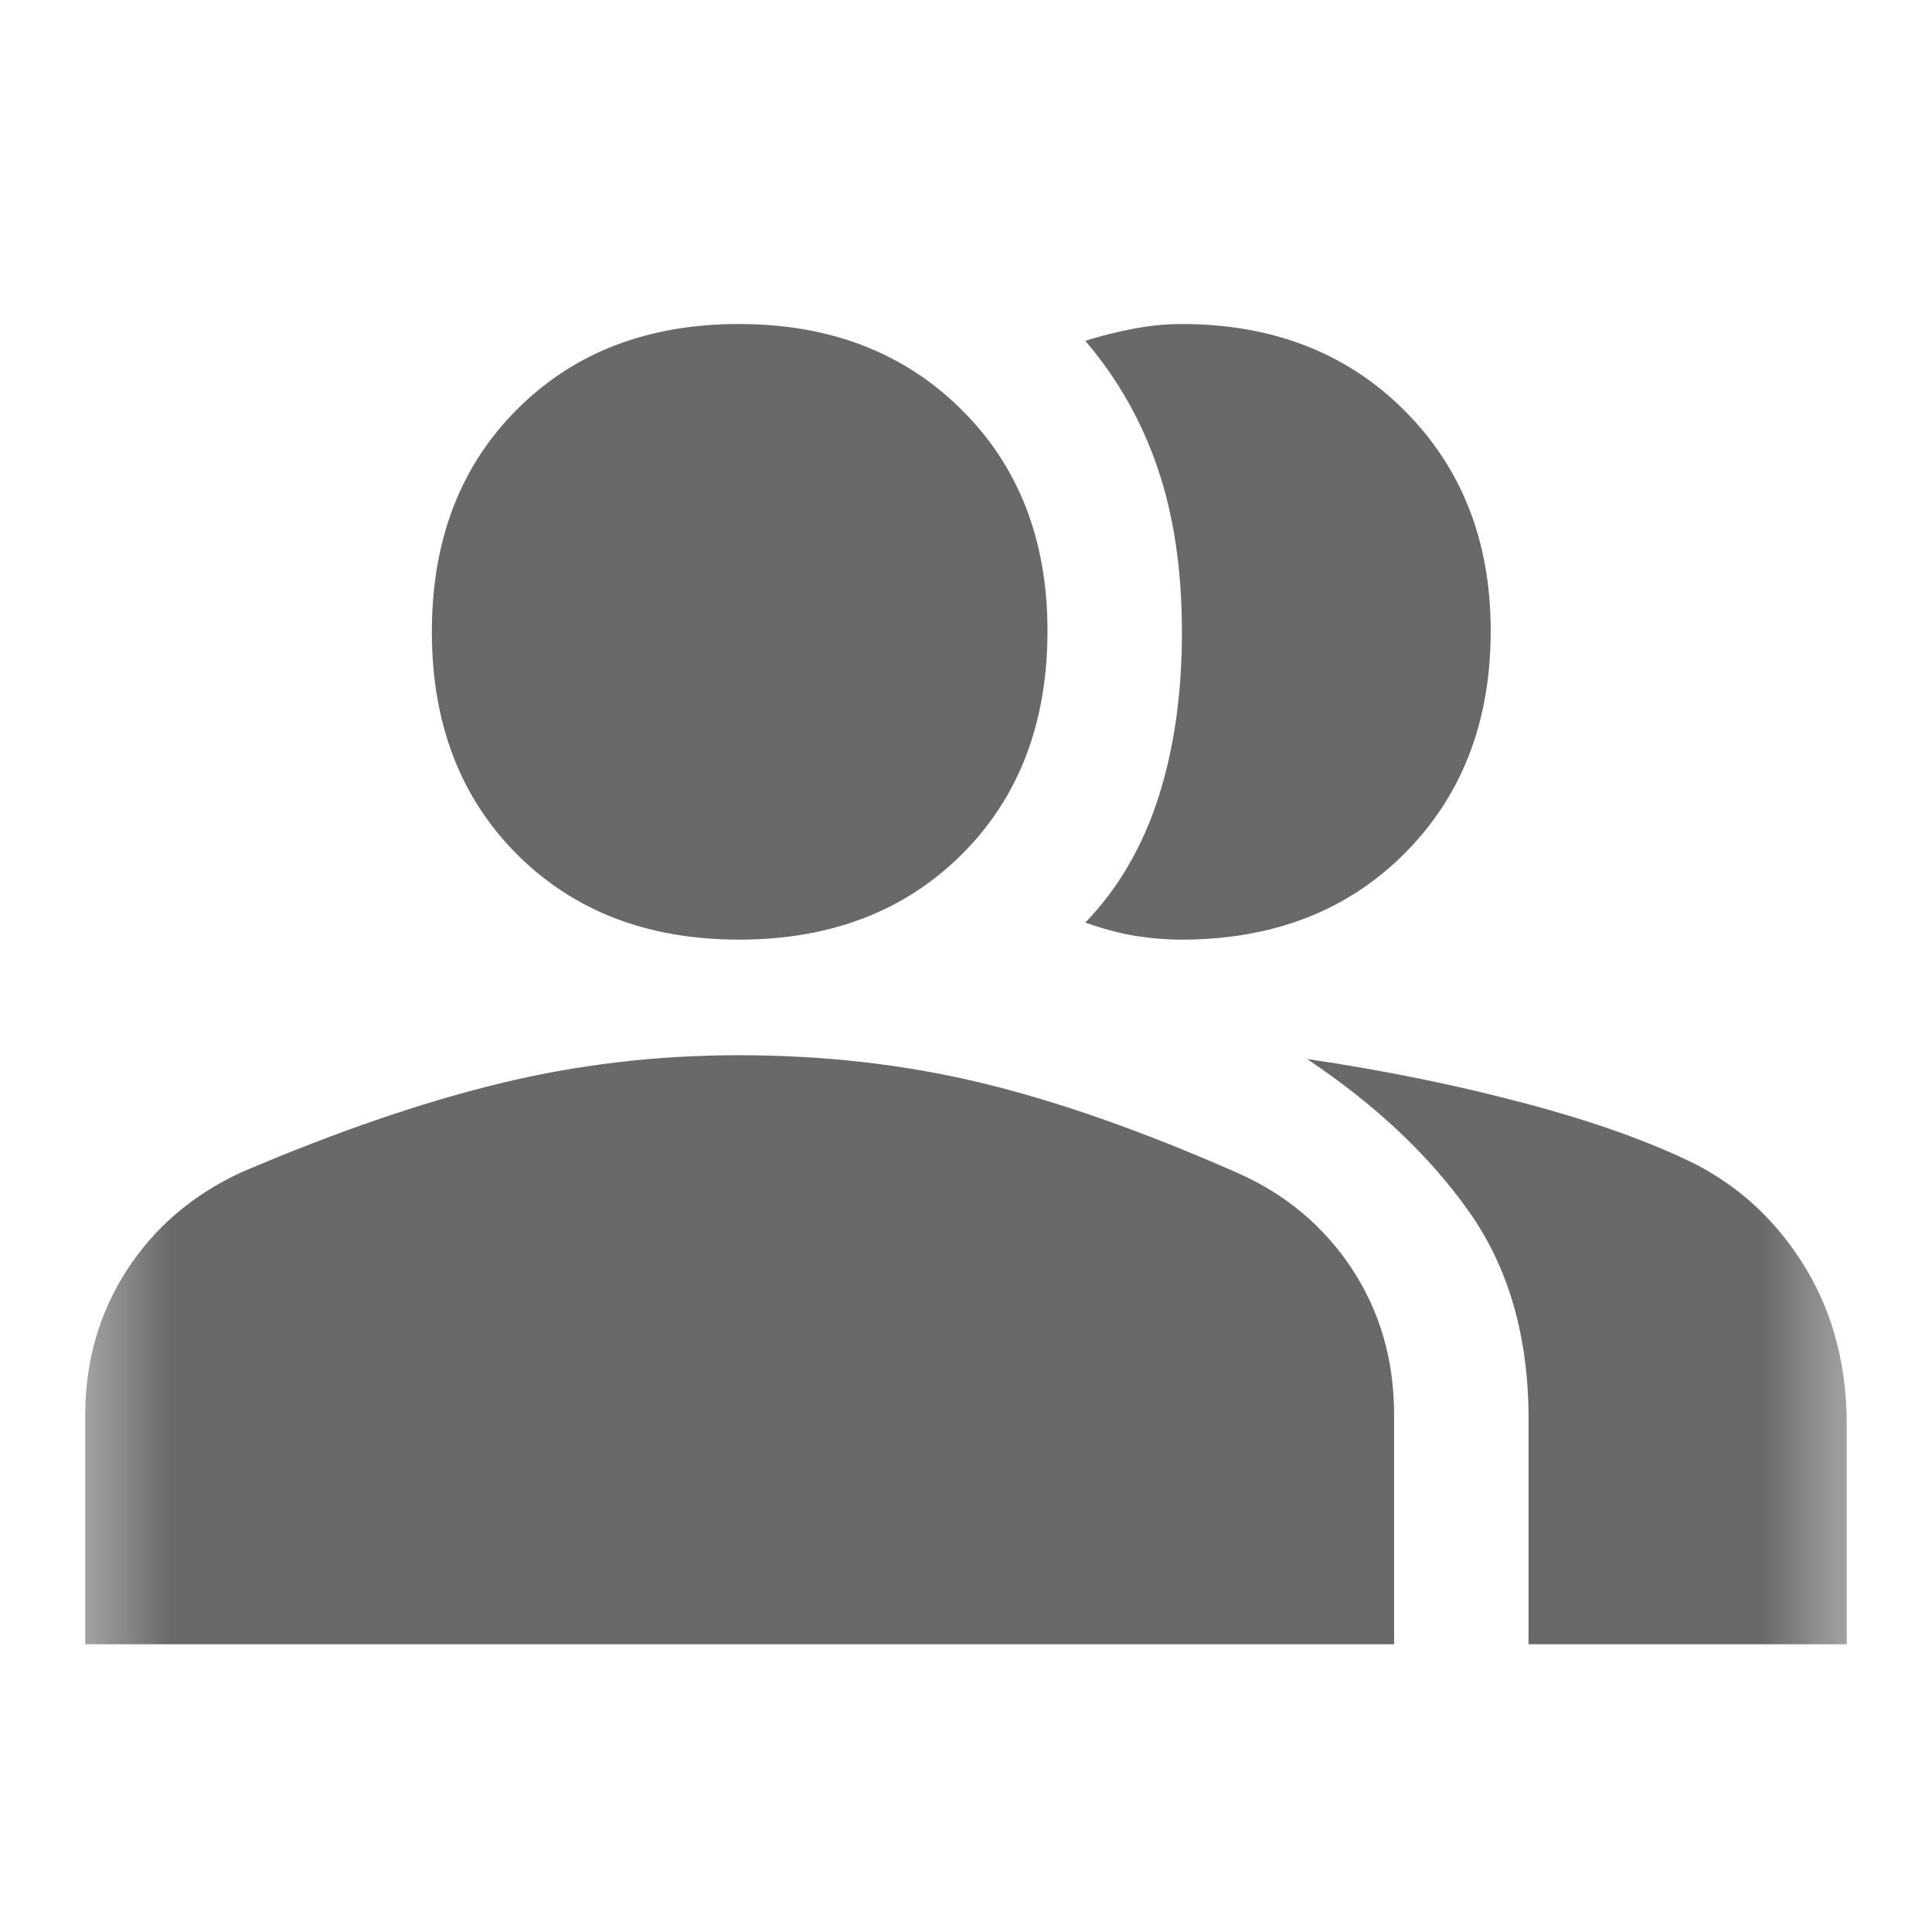 <svg width="17" height="17" viewBox="0 0 17 17" fill="none" xmlns="http://www.w3.org/2000/svg">
<mask id="mask0_453_40" style="mask-type:alpha" maskUnits="userSpaceOnUse" x="0" y="0" width="17" height="17">
<rect x="0.5" y="0.501" width="16" height="16" fill="#D9D9D9"/>
</mask>
<g mask="url(#mask0_453_40)">
<path d="M0.75 14.468V12.451C0.75 11.981 0.871 11.559 1.112 11.183C1.353 10.807 1.688 10.519 2.117 10.318C2.95 9.962 3.708 9.701 4.391 9.535C5.074 9.368 5.777 9.285 6.5 9.285C7.245 9.285 7.953 9.365 8.625 9.526C9.297 9.687 10.05 9.951 10.883 10.318C11.309 10.505 11.646 10.787 11.895 11.163C12.143 11.539 12.267 11.968 12.267 12.45V14.468H0.75ZM13.45 14.468V12.485C13.45 11.762 13.275 11.154 12.925 10.66C12.575 10.165 12.1 9.718 11.5 9.318C12.178 9.418 12.819 9.548 13.425 9.71C14.031 9.871 14.533 10.051 14.933 10.251C15.333 10.462 15.653 10.767 15.892 11.165C16.131 11.563 16.25 12.02 16.25 12.535V14.468H13.45ZM6.504 8.268C5.701 8.268 5.05 8.018 4.55 7.518C4.05 7.018 3.8 6.365 3.8 5.56C3.8 4.754 4.05 4.101 4.551 3.601C5.051 3.101 5.701 2.851 6.501 2.851C7.3 2.851 7.953 3.101 8.458 3.602C8.964 4.102 9.217 4.752 9.217 5.551C9.217 6.362 8.965 7.018 8.463 7.518C7.96 8.018 7.307 8.268 6.504 8.268ZM13.117 5.551C13.117 6.351 12.864 7.004 12.359 7.51C11.854 8.015 11.2 8.268 10.396 8.268C10.262 8.268 10.126 8.257 9.989 8.235C9.852 8.212 9.706 8.173 9.55 8.118C9.839 7.818 10.053 7.452 10.192 7.02C10.331 6.589 10.4 6.103 10.4 5.562C10.4 5.022 10.33 4.543 10.189 4.127C10.049 3.71 9.835 3.334 9.55 2.999C9.683 2.956 9.824 2.921 9.971 2.893C10.118 2.865 10.259 2.851 10.396 2.851C11.196 2.851 11.849 3.104 12.356 3.61C12.863 4.116 13.117 4.763 13.117 5.551Z" fill="#696969"/>
</g>
</svg>
